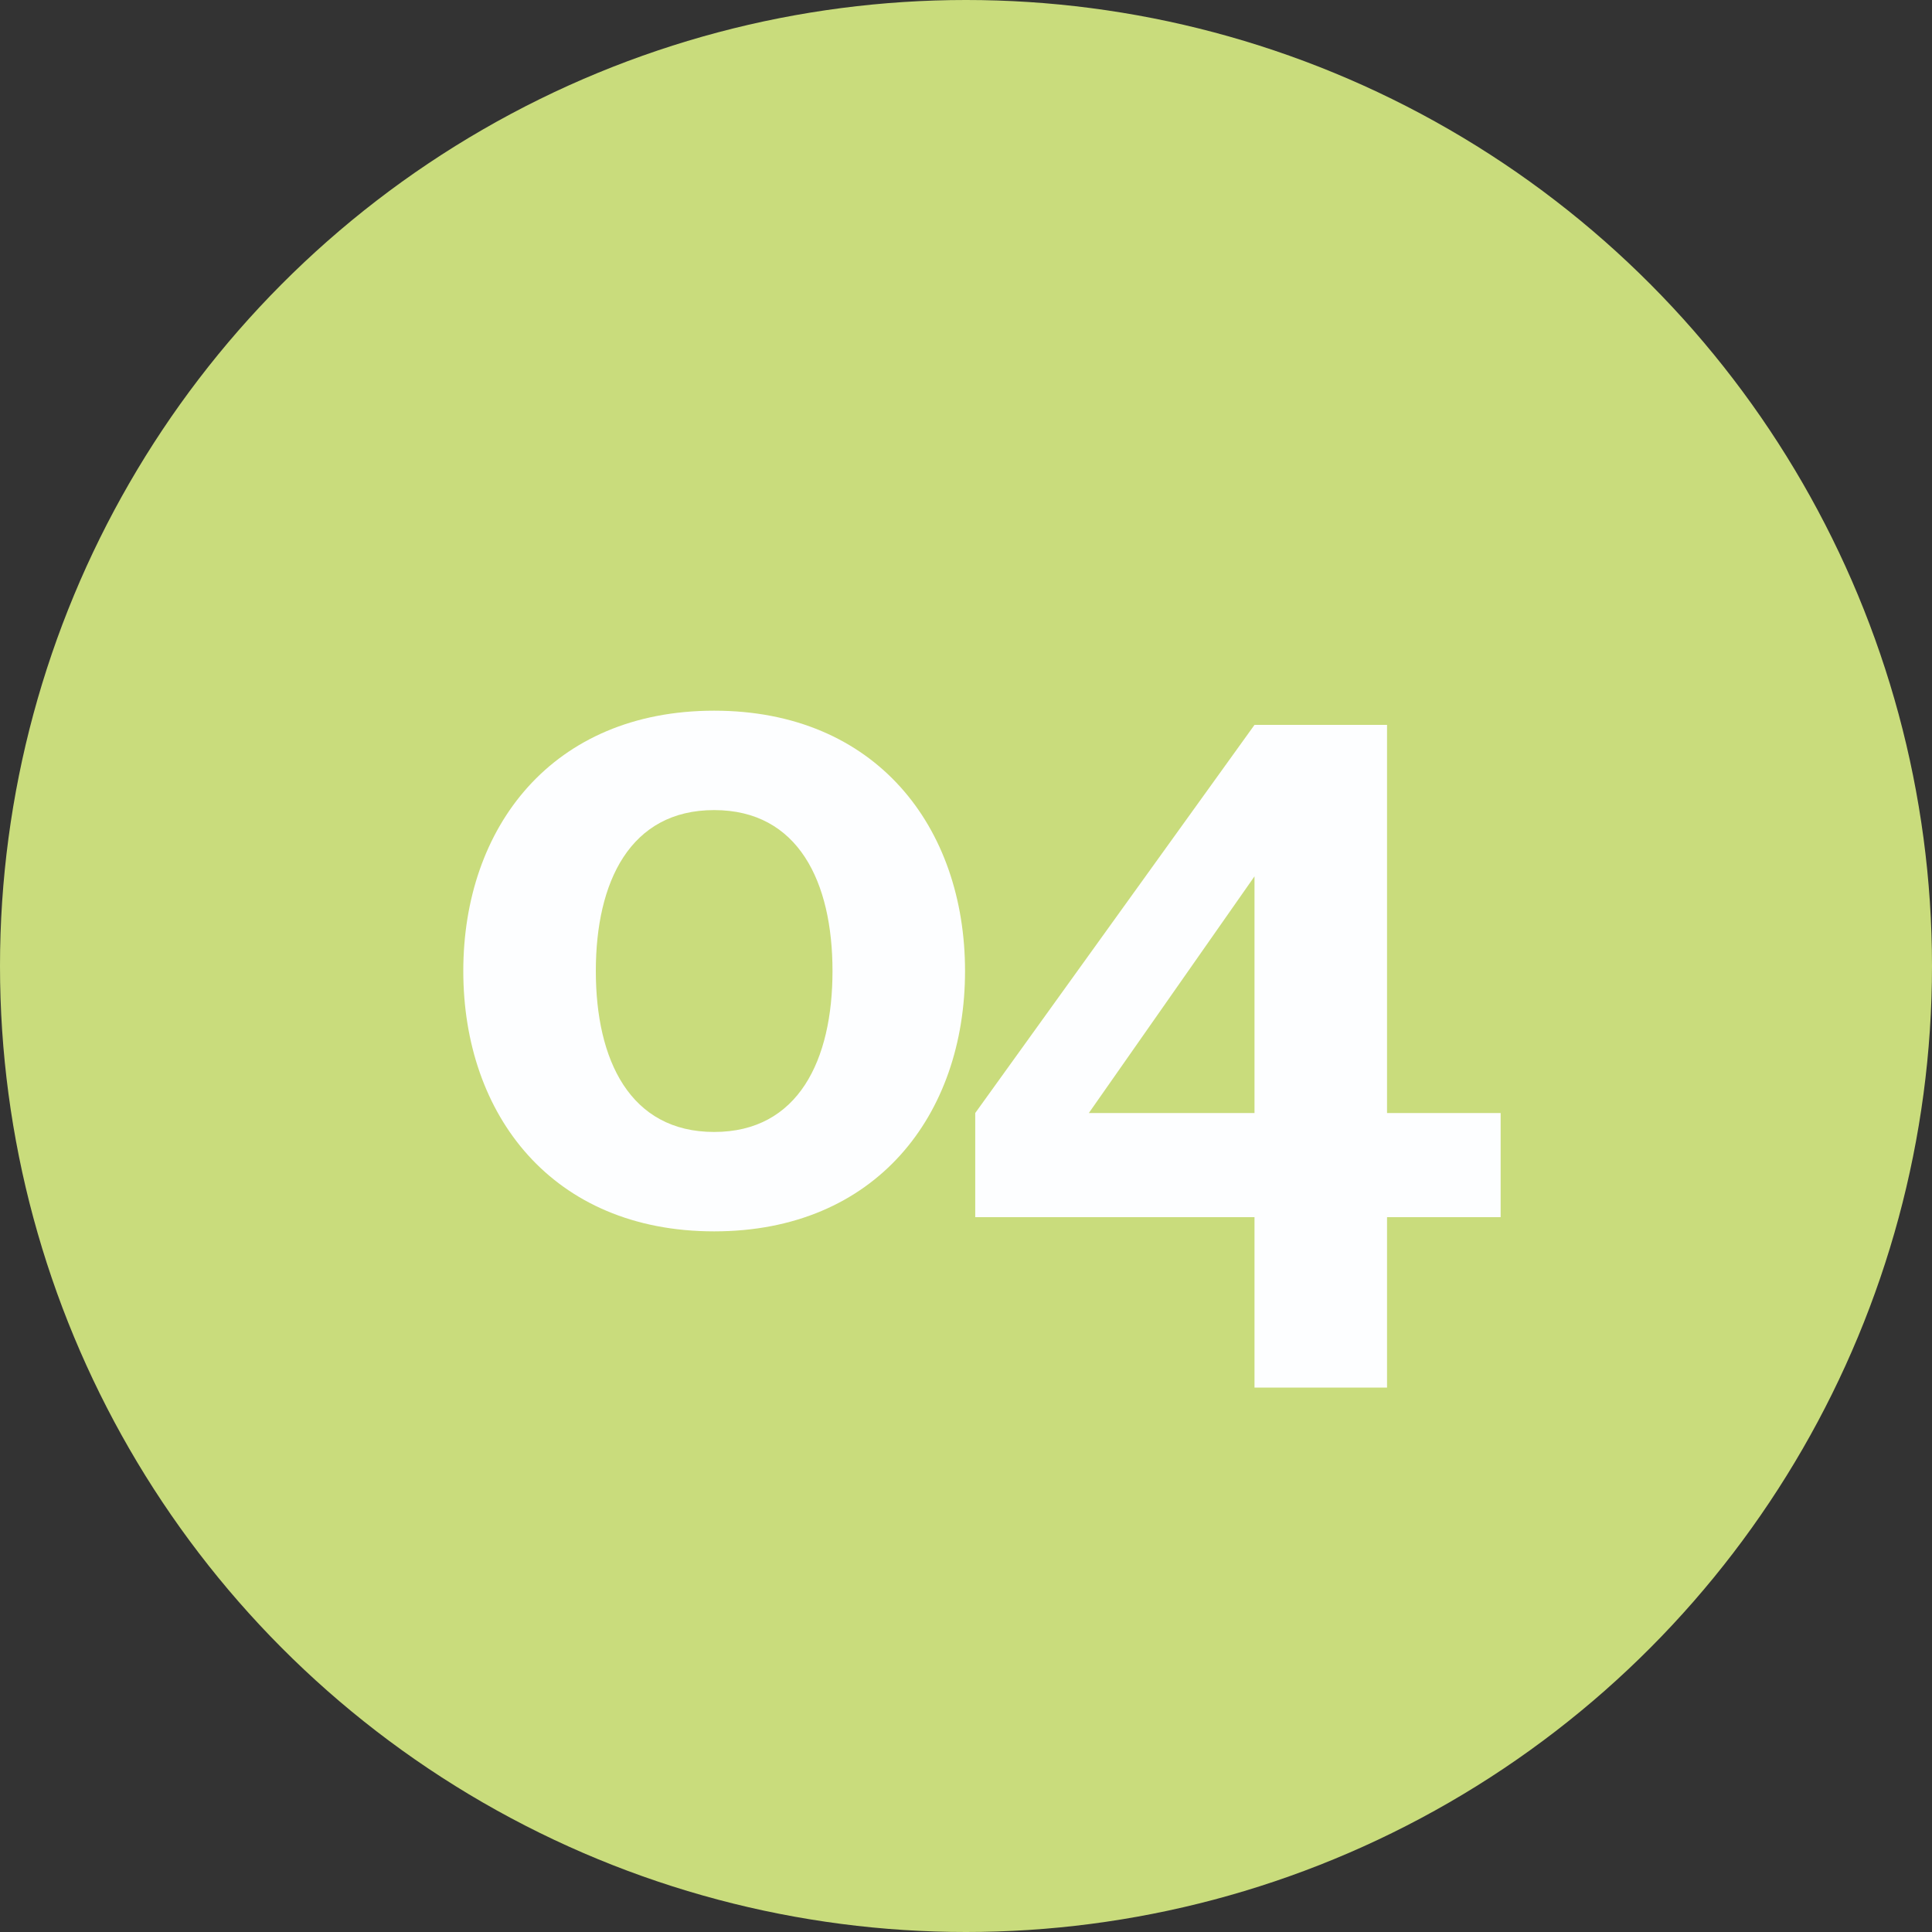 <?xml version="1.0" encoding="UTF-8"?> <svg xmlns="http://www.w3.org/2000/svg" width="100" height="100" viewBox="0 0 100 100" fill="none"><rect x="0" y="0" width="100" height="100" fill="#333333" stroke="none"/> <circle cx="50" cy="50" r="50" fill="#C9DC7C"></circle> <path d="M30.84 50.26C30.84 45.654 32.604 41.93 36.965 41.93C41.326 41.93 43.09 45.654 43.09 50.26C43.09 54.866 41.326 58.59 36.965 58.59C32.604 58.59 30.84 54.866 30.84 50.26ZM23.98 50.26C23.98 57.708 28.586 63.735 36.965 63.735C45.344 63.735 49.95 57.708 49.95 50.26C49.95 42.812 45.344 36.785 36.965 36.785C28.586 36.785 23.98 42.812 23.98 50.26ZM64.933 63V71.82H71.793V63H77.673V57.61H71.793V37.52H64.933L50.478 57.61V63H64.933ZM56.358 57.61L64.933 45.36V57.61H56.358Z" fill="#FDFEFF"></path> </svg> 